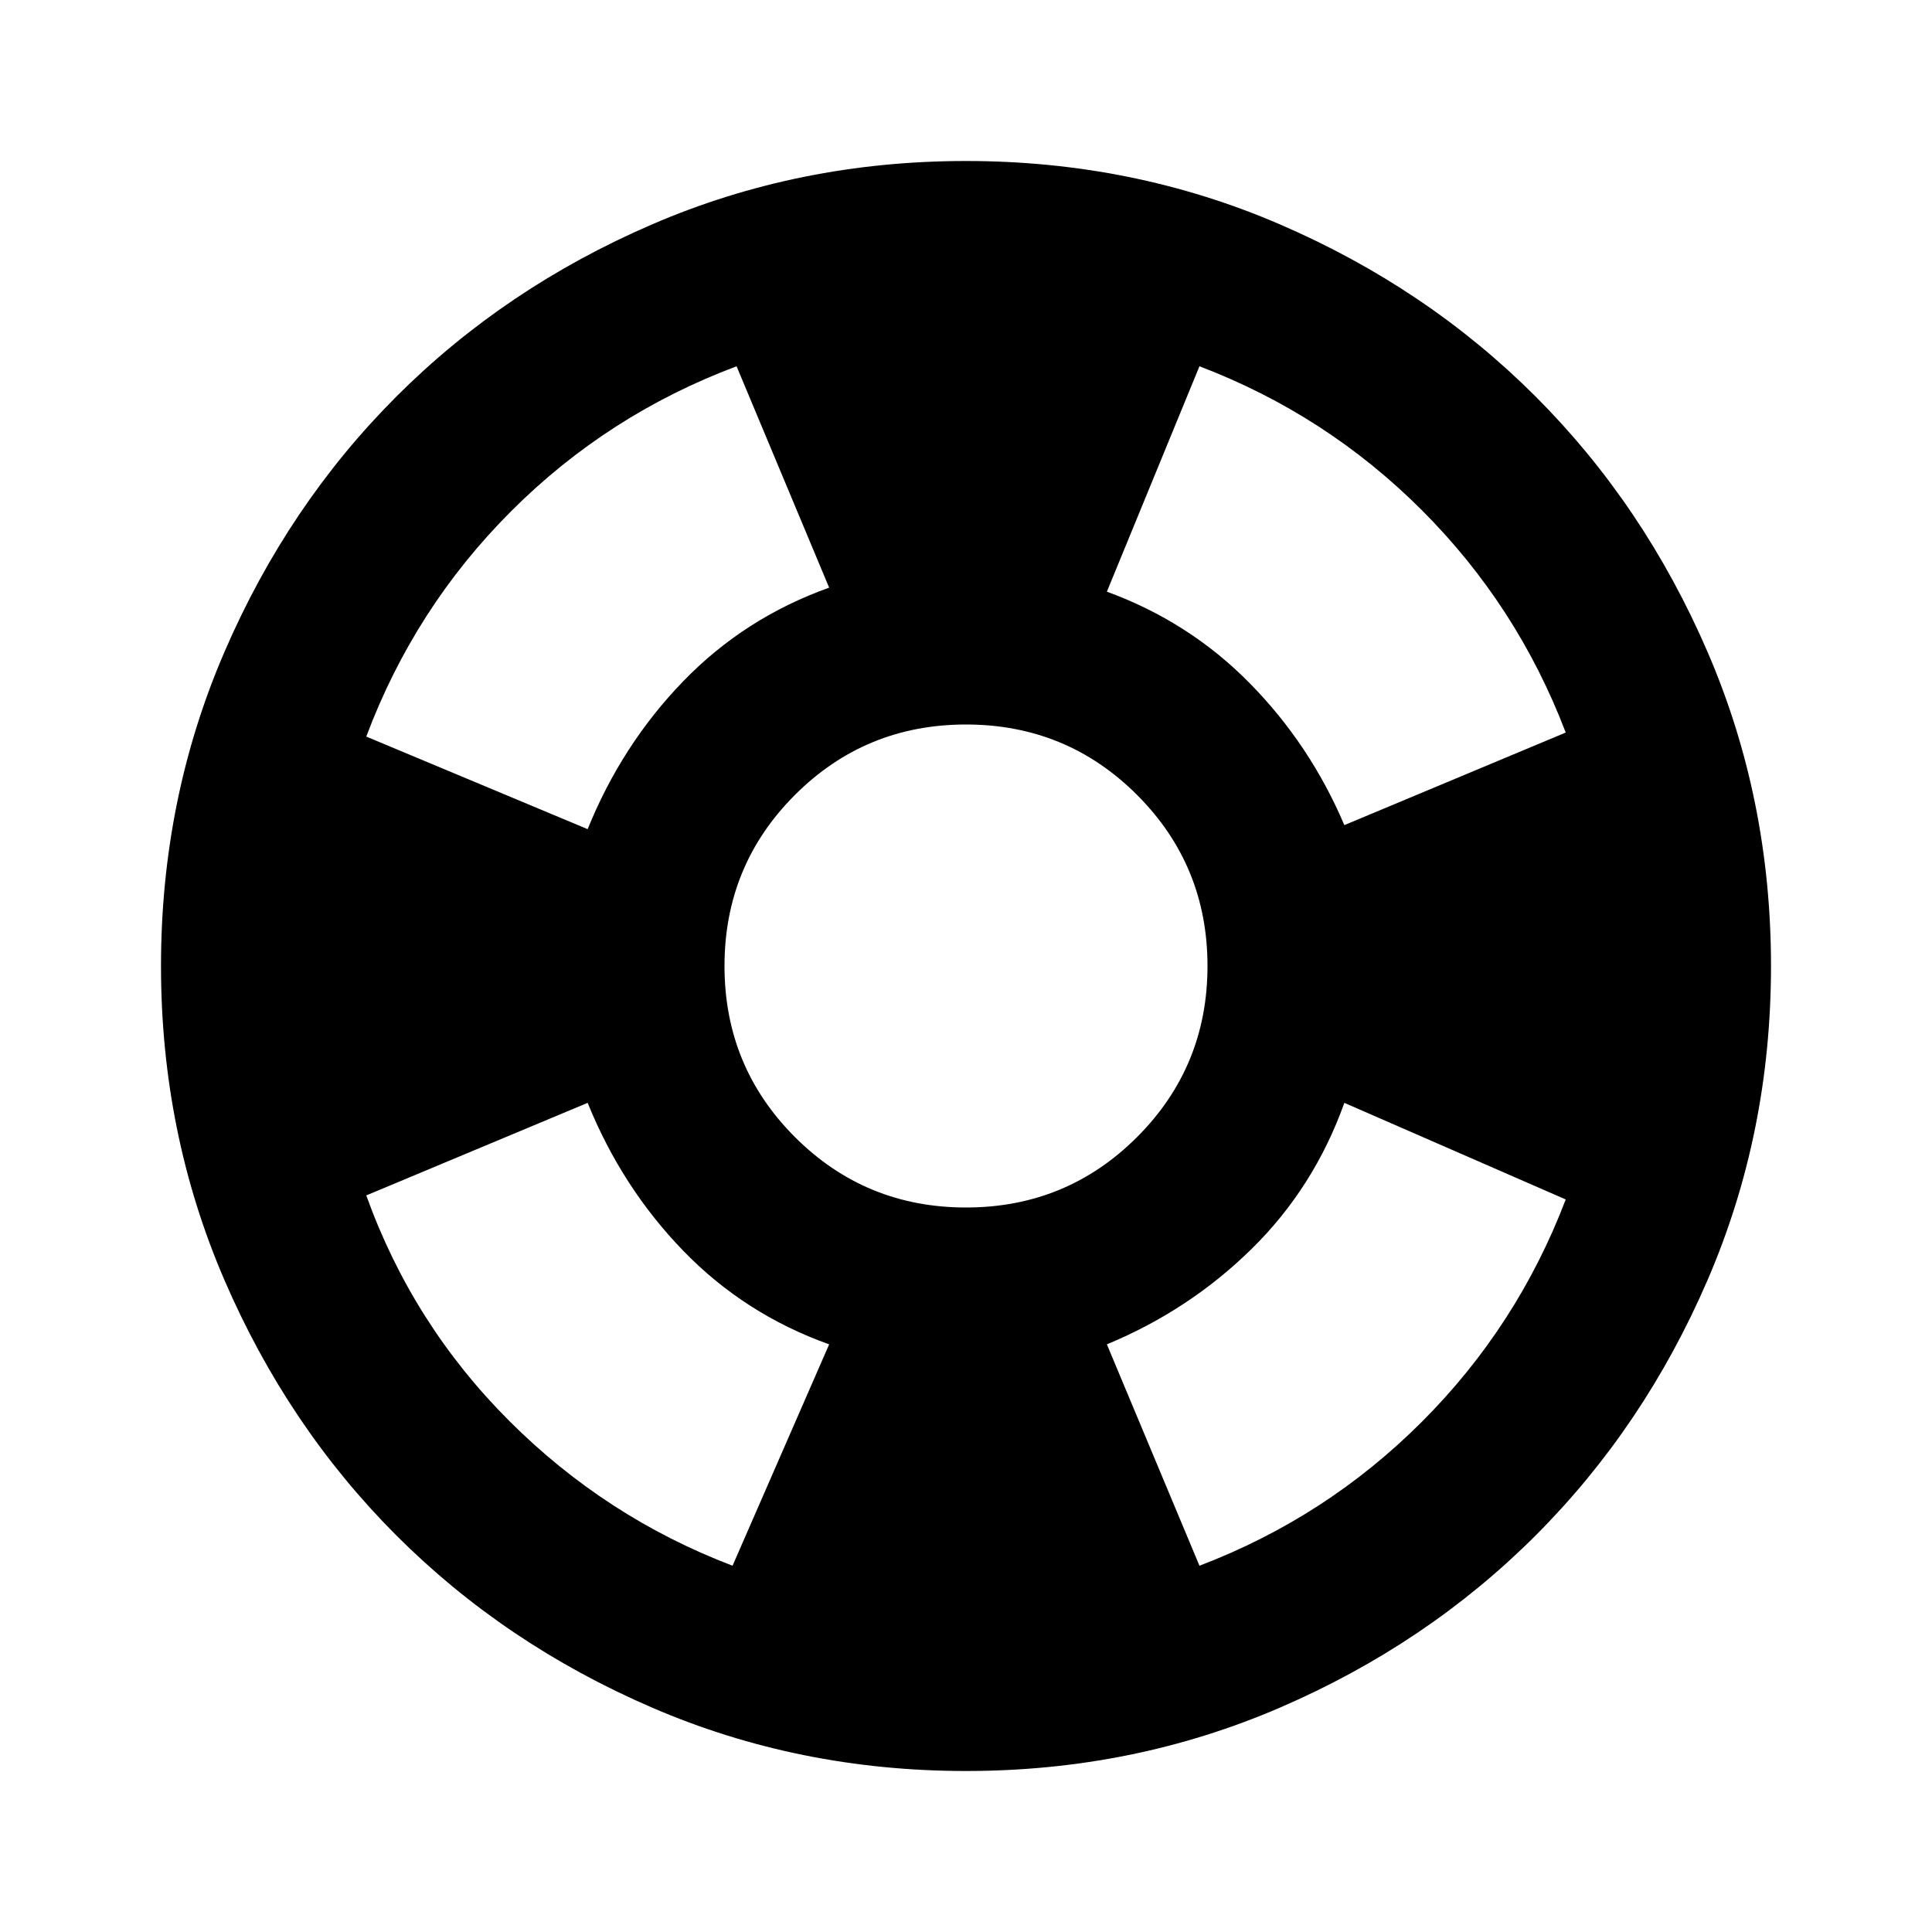 <svg xmlns="http://www.w3.org/2000/svg" width="24" height="24" viewBox="0 -960 960 960"><path d="M480-80q-83 0-156-31.5T197-197q-54-54-85.5-127T80-480q0-83 31.5-156T197-763q54-54 127-85.5T480-880q83 0 156 31.5T763-763q54 54 85.5 127T880-480q0 83-31.5 156T763-197q-54 54-127 85.5T480-80zM364-182l48-110q-42-15-72.5-46.5T292-412l-110 46q23 64 71 112t111 72zm-72-366q17-42 47.5-73.5T412-668l-46-110q-64 24-112 72t-72 112l110 46zm188 188q50 0 85-35t35-85q0-50-35-85t-85-35q-50 0-85 35t-35 85q0 50 35 85t85 35zm116 178q63-24 110.5-71.5T778-364l-110-48q-15 42-46 72.5T550-292l46 110zm72-368 110-46q-24-63-71.5-110.5T596-778l-46 112q41 15 71 45.5t47 70.5z"/></svg>